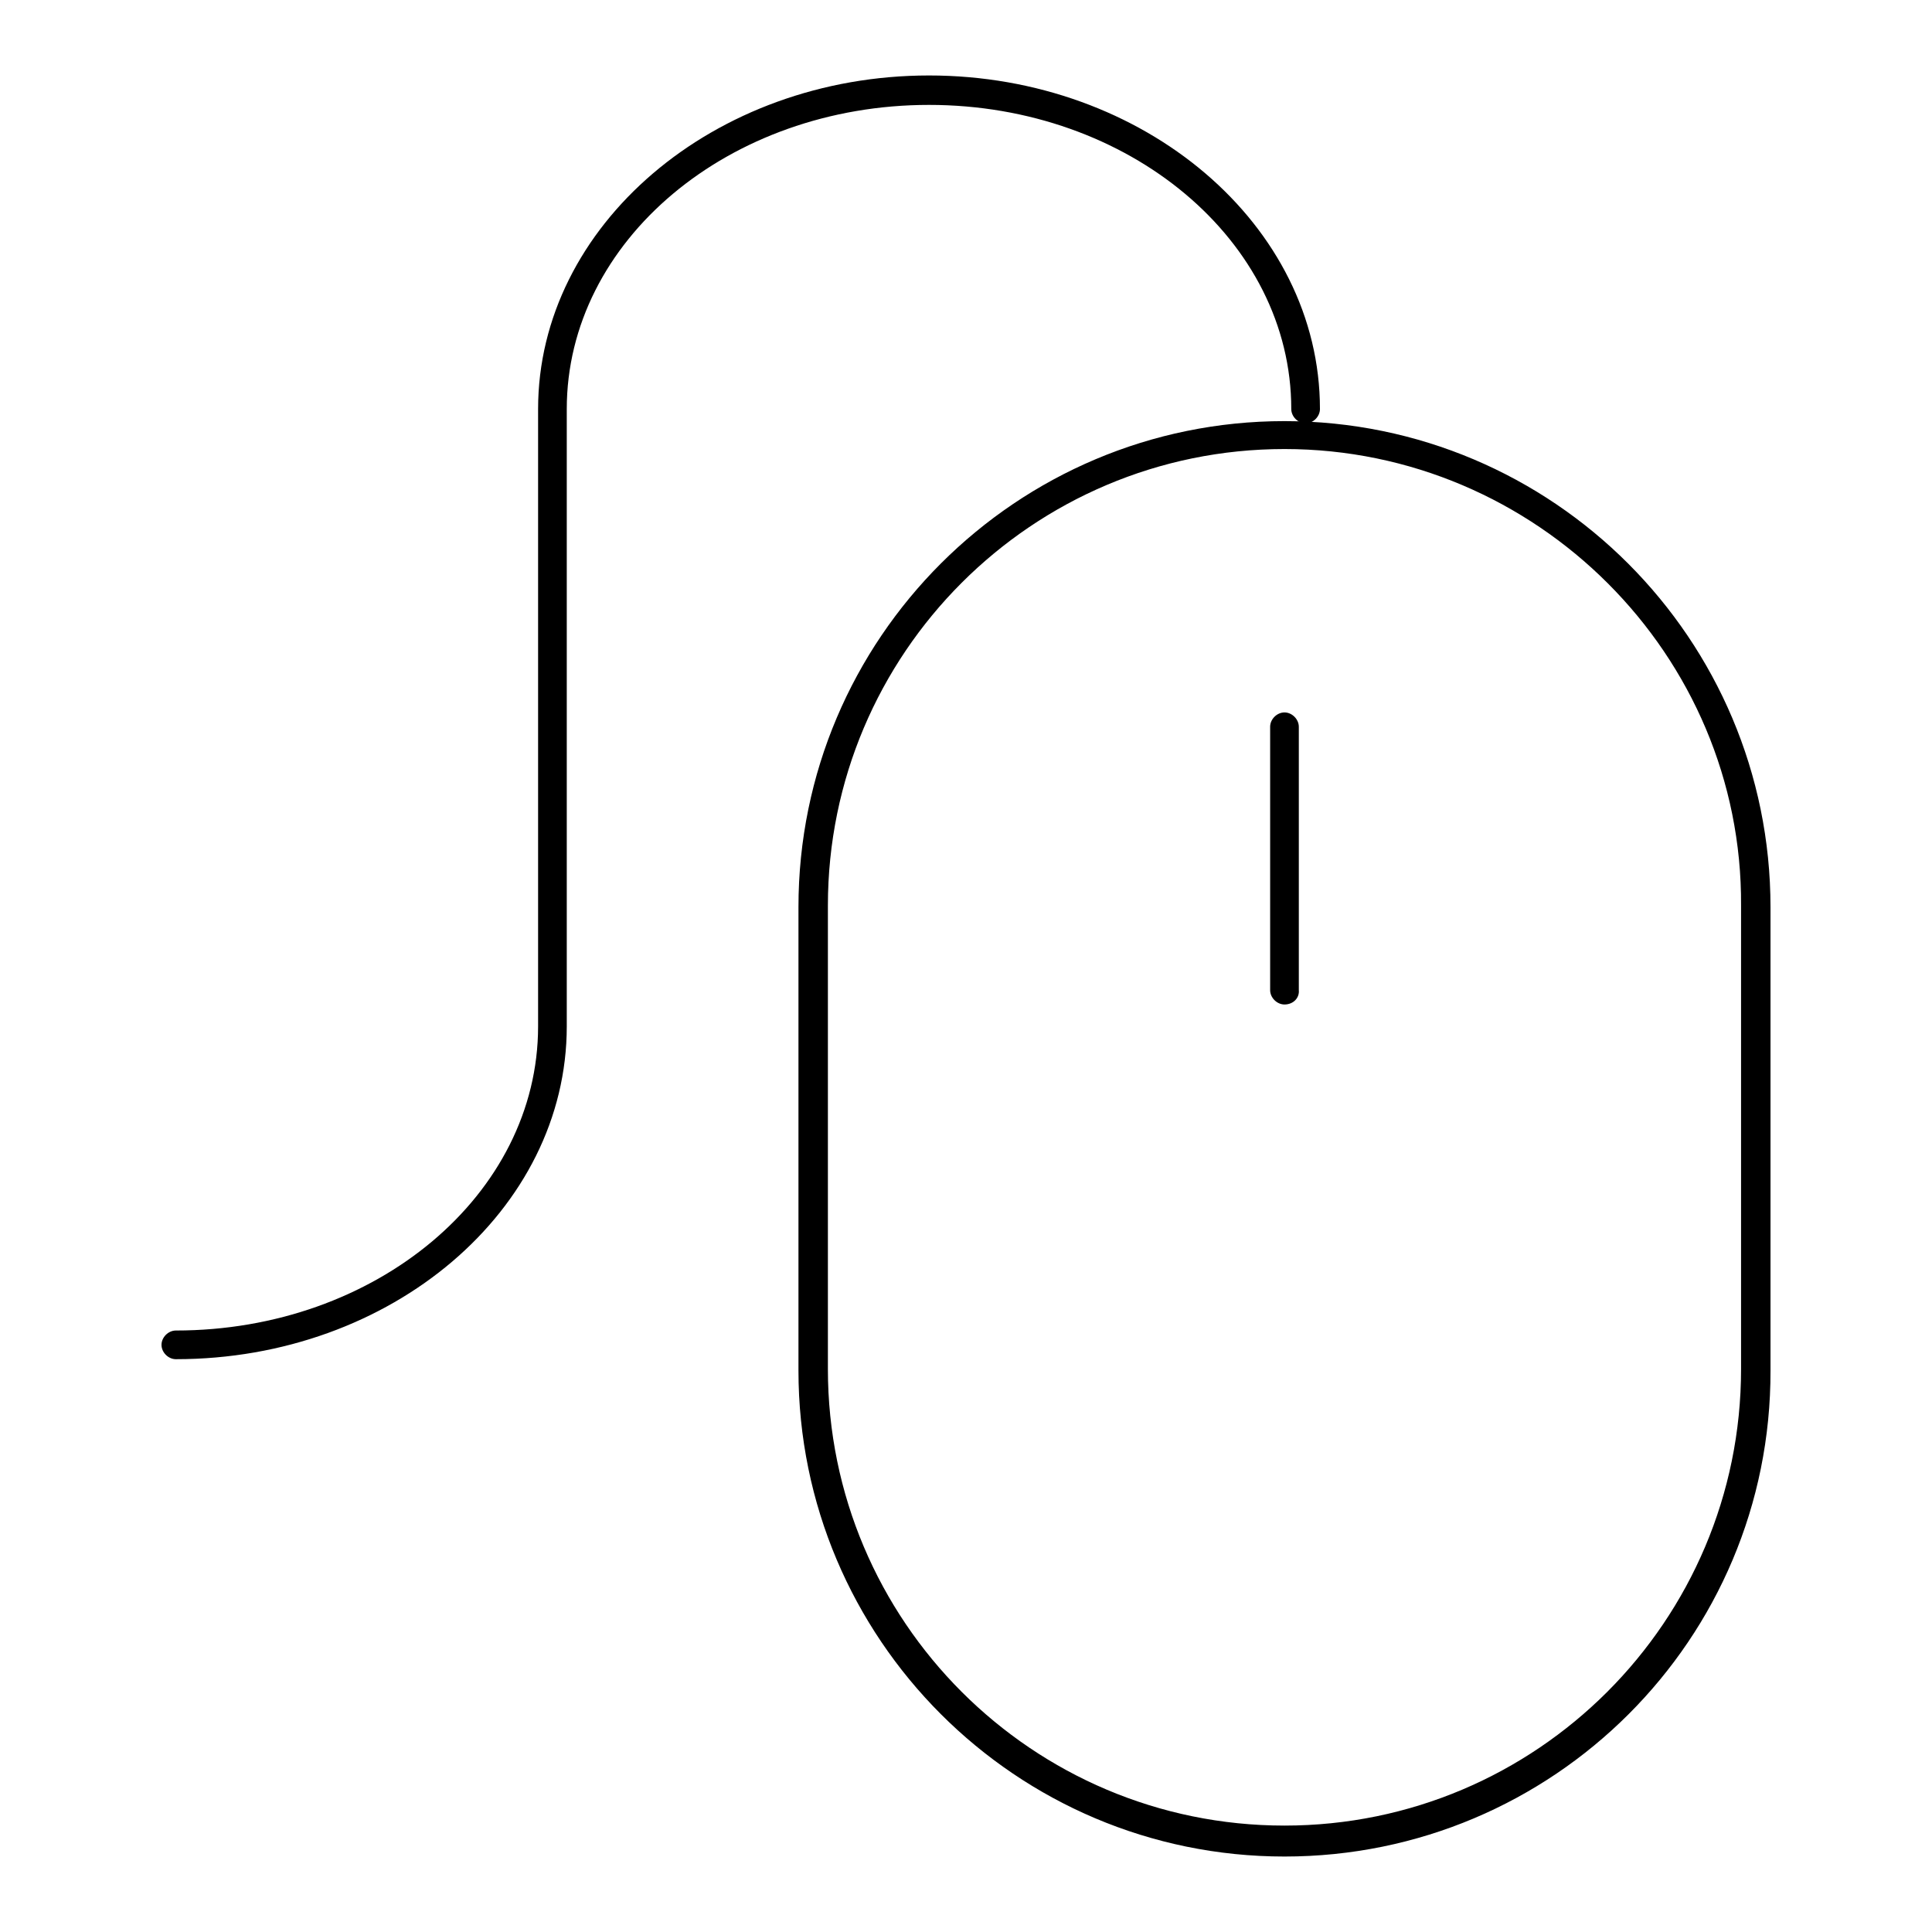 <?xml version="1.0" encoding="utf-8"?>
<!-- Svg Vector Icons : http://www.onlinewebfonts.com/icon -->
<!DOCTYPE svg PUBLIC "-//W3C//DTD SVG 1.1//EN" "http://www.w3.org/Graphics/SVG/1.1/DTD/svg11.dtd">
<svg version="1.1" xmlns="http://www.w3.org/2000/svg" xmlns:xlink="http://www.w3.org/1999/xlink" x="0px" y="0px" viewBox="0 0 256 256" enable-background="new 0 0 256 256" xml:space="preserve">
<g> <path fill="#000000" d="M170.2,246c-35.6,0-64.4-28.9-64.4-64.4v-61.4c0-35.6,28.9-64.4,64.4-64.4c35.6,0,64.4,28.9,64.4,64.4v61.4 C234.7,217.2,205.8,246,170.2,246z M170.2,59.5c-33.4,0-60.5,27.1-60.5,60.5v61.4c0,33.4,27.1,60.5,60.5,60.5 c33.4,0,60.5-27.1,60.5-60.5v-61.4C230.9,86.8,203.6,59.5,170.2,59.5L170.2,59.5z"/> <path fill="#000000" d="M170.2,133.1c-1,0-1.9-0.9-1.9-1.9V96.3c0-1,0.9-1.9,1.9-1.9c1,0,1.9,0.9,1.9,1.9v34.9 C172.2,132.2,171.4,133.1,170.2,133.1z M23.3,180.1c-1,0-1.9-0.9-1.9-1.9c0-1,0.9-1.9,1.9-1.9c26.5,0,48-18,48-40.3V54.2 c0-24.3,23.3-44.2,51.8-44.2c28.5,0,51.8,19.8,51.8,44.2c0,1-0.9,1.9-1.9,1.9s-1.9-0.9-1.9-1.9c0-22.3-21.5-40.3-48-40.3 c-26.5,0-48,18-48,40.3v81.8C75.1,160.3,51.9,180.1,23.3,180.1z"/></g>
</svg>